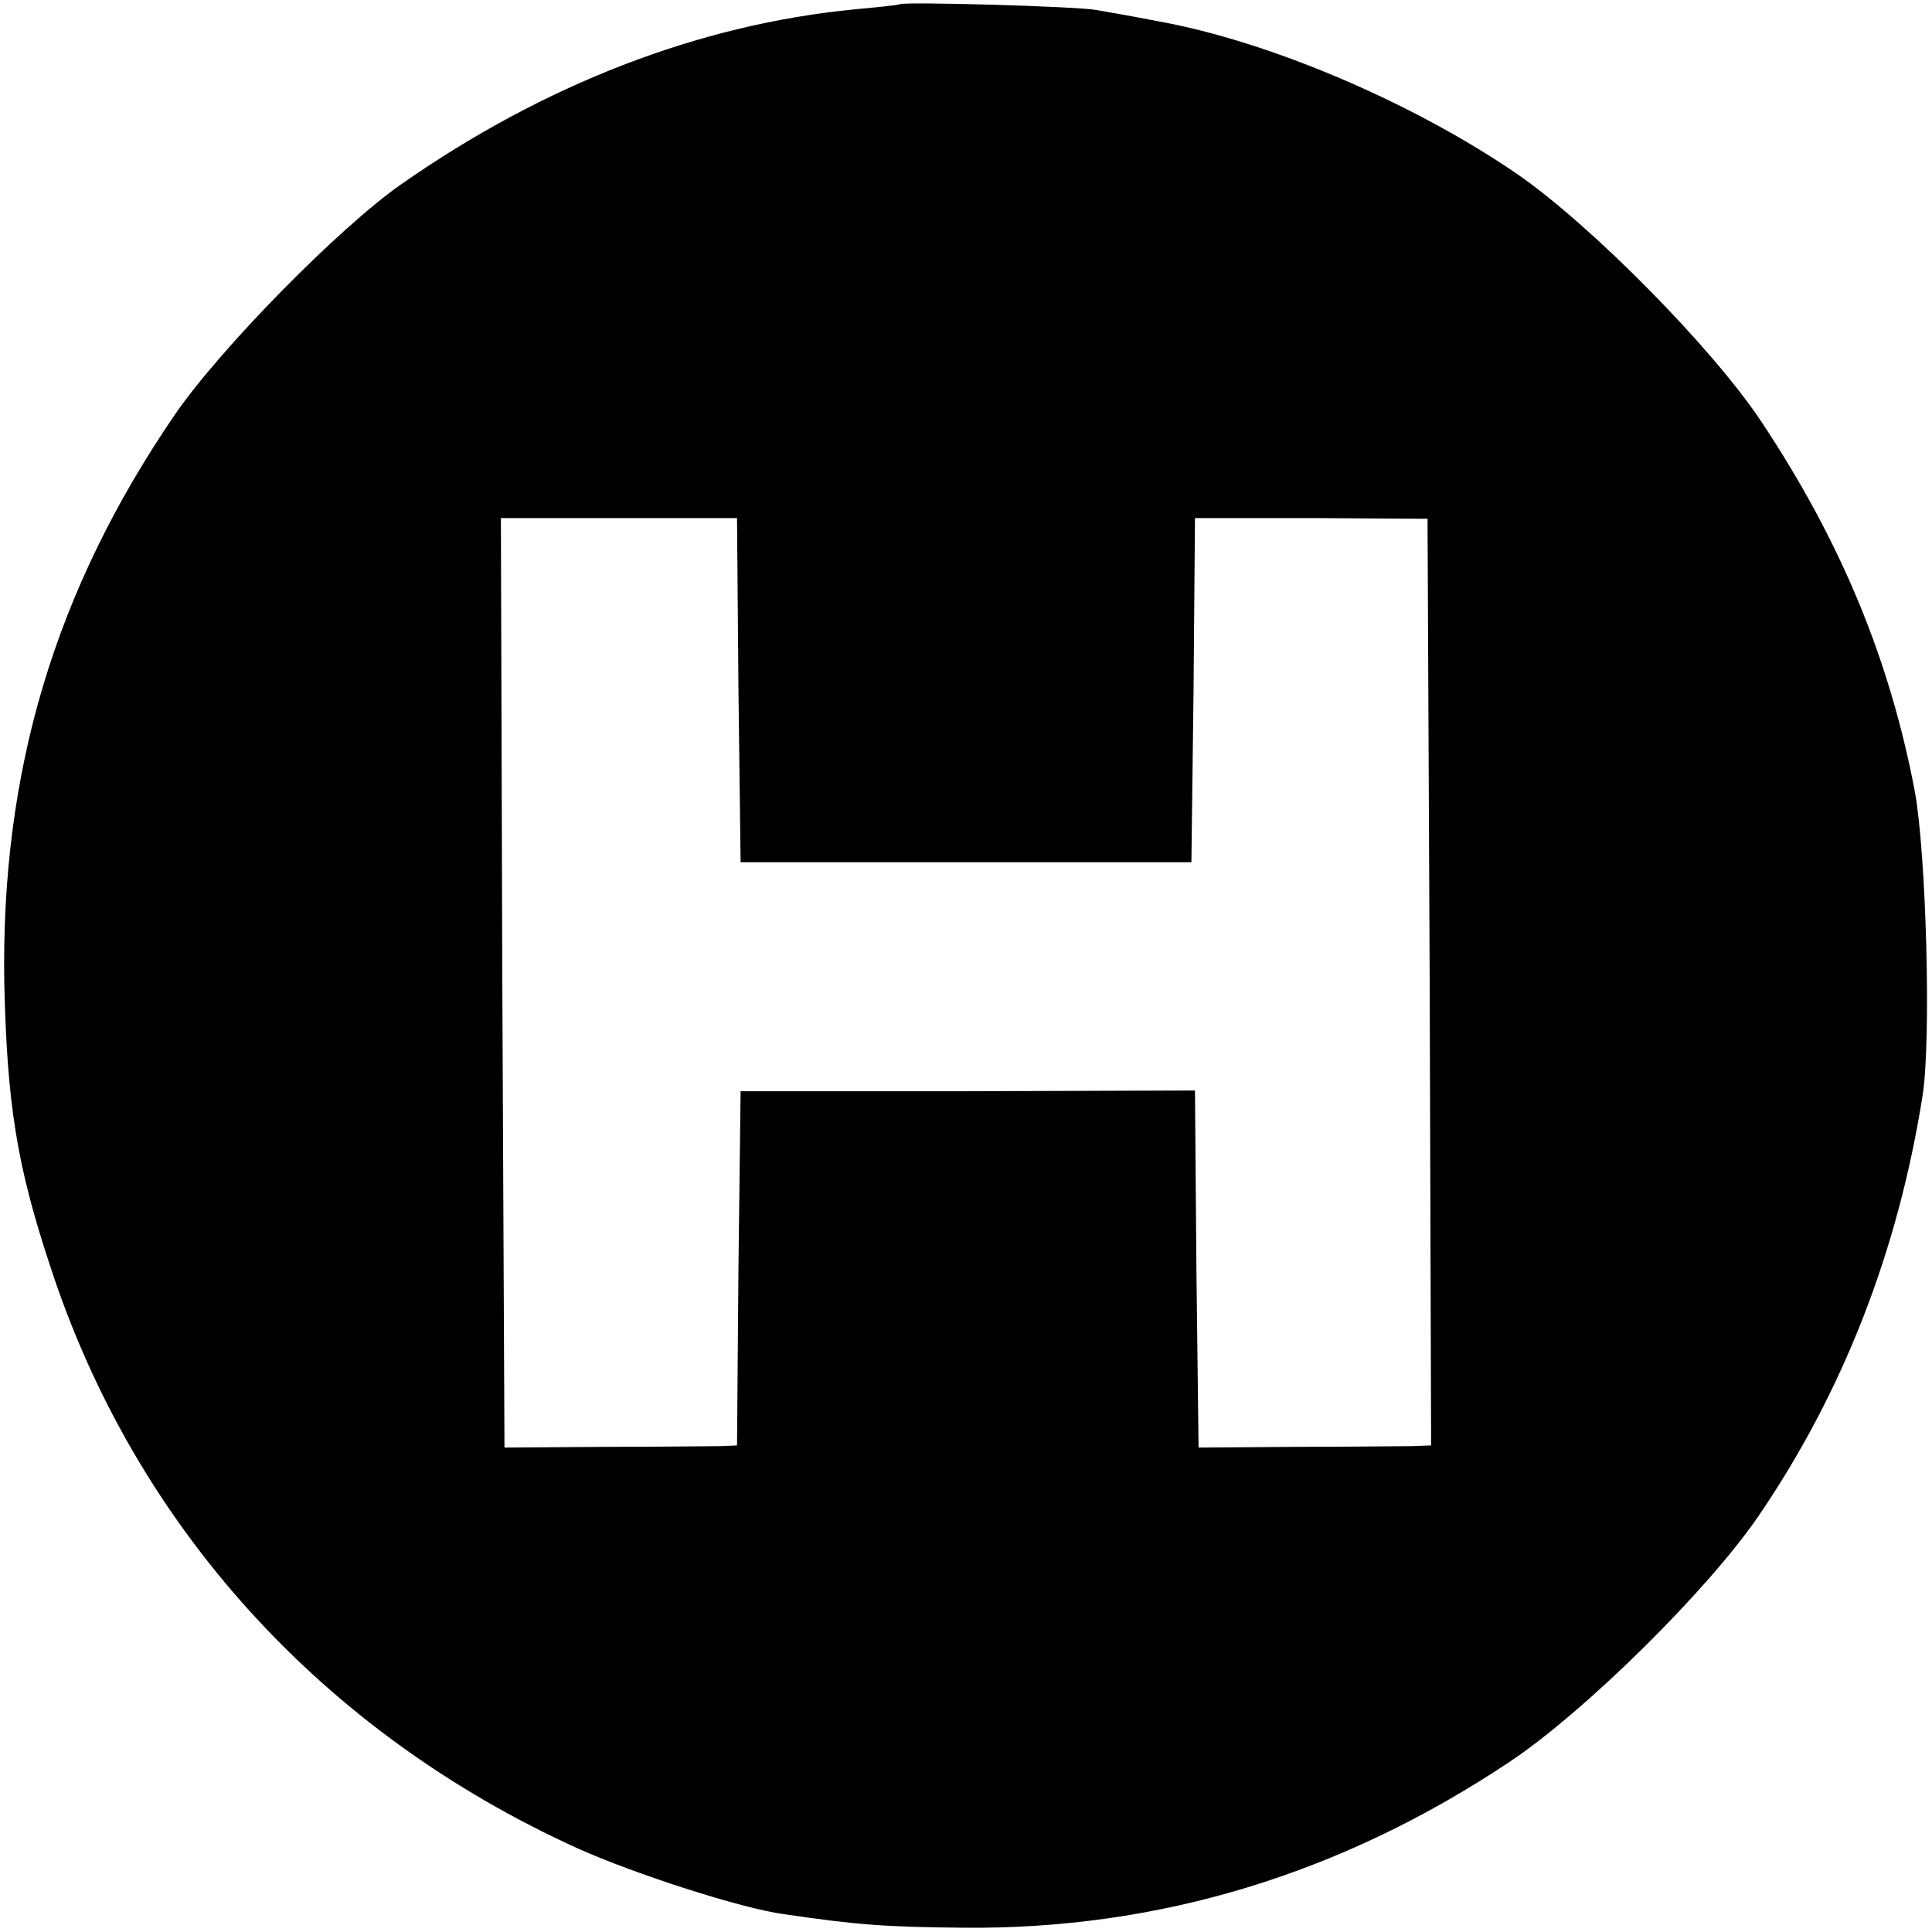 <?xml version="1.0" standalone="no"?>
<!DOCTYPE svg PUBLIC "-//W3C//DTD SVG 20010904//EN"
 "http://www.w3.org/TR/2001/REC-SVG-20010904/DTD/svg10.dtd">
<svg version="1.0" xmlns="http://www.w3.org/2000/svg"
 width="270pt" height="270pt" viewBox="0 0 270 270"
 preserveAspectRatio="xMidYMid meet">
<g transform="translate(0,270) scale(0.1,-0.1)"
fill="#000000" stroke="none">
<path d="M1257 2694 c-1 -1 -29 -4 -62 -7 -218 -21 -435 -105 -635 -245 -87
-61 -253 -230 -316 -322 -168 -246 -243 -499 -238 -795 4 -167 17 -252 64
-394 118 -363 380 -652 737 -814 80 -36 229 -84 288 -92 102 -15 142 -18 250
-19 274 -3 530 75 765 232 105 70 278 241 348 344 118 173 195 371 229 588 12
78 5 336 -11 424 -35 184 -103 349 -214 516 -68 103 -239 276 -342 347 -146
100 -346 185 -500 213 -36 7 -76 14 -88 16 -24 5 -270 12 -275 8z m-225 -958
l3 -241 315 0 315 0 3 241 2 240 163 0 162 -1 3 -647 2 -648 -27 -1 c-16 0
-89 -1 -163 -1 l-135 -1 -3 249 -2 250 -318 -1 -317 0 -3 -247 -2 -248 -23 -1
c-12 0 -85 -1 -162 -1 l-140 -1 -3 649 -2 650 165 0 165 0 2 -240z"/>
</g>
</svg>
